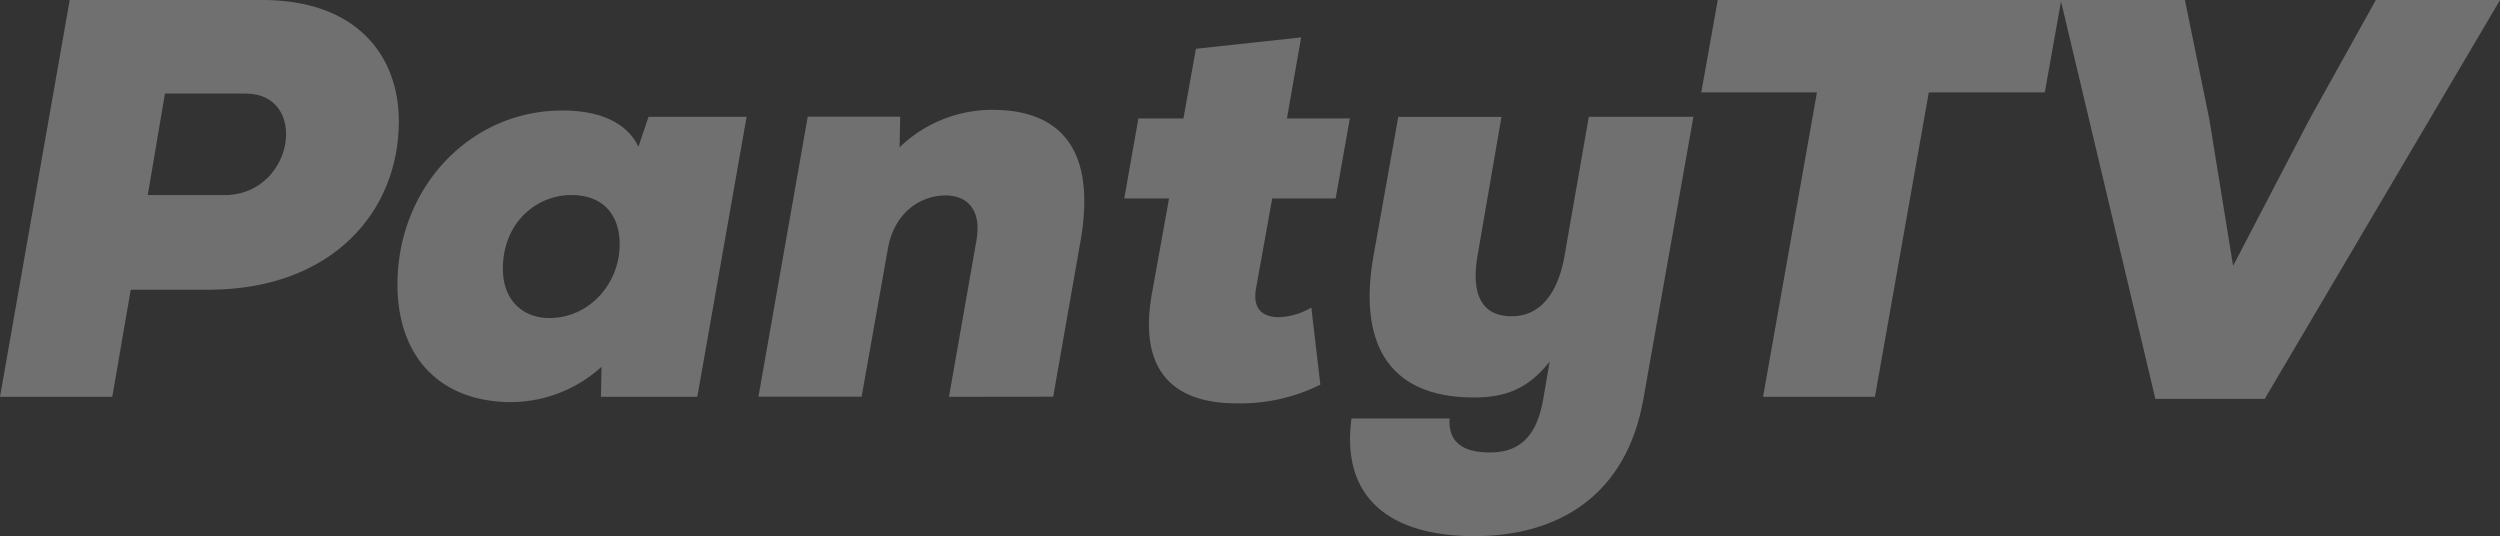 <svg xmlns="http://www.w3.org/2000/svg" viewBox="0 0 382.36 82.02"><rect x="0" y="0" width="382.36" height="82.02" fill="#333333" stroke="none"/><defs><style>.cls-1{opacity:0.3;}.cls-2{fill:#fff;}</style></defs><title>Asset 3</title><g id="Layer_2" data-name="Layer 2"><g id="Layer_1-2" data-name="Layer 1"><g id="Group_94" data-name="Group 94" class="cls-1"><path id="Path_363" data-name="Path 363" class="cls-2" d="M20,44.31,17.17,60.69H0L10.66,0H40.14C54.45,0,61,8.41,61,18.56c0,13.78-10.14,25.57-28.7,25.75Zm2.6-14.48H34.94c10.14-.61,12.23-15.52,2.6-15.52H25.23Z"/><path id="Path_364" data-name="Path 364" class="cls-2" d="M99.19,17.86h15l-7.54,42.83H91.91L92,56.1a20.72,20.72,0,0,1-15.08,5.37c-10.67-.61-16.13-7.89-16.13-17.95,0-14.74,11-26.62,25.23-26.62,6.07,0,10,2.09,11.62,5.55ZM76.91,41.1c0,4.77,3,7.54,7.11,7.54,6.06,0,10.75-5.2,10.75-11.27,0-4.6-2.6-7.54-7.37-7.54-5.46,0-10.49,4.33-10.49,11.27Z"/><path id="Path_365" data-name="Path 365" class="cls-2" d="M145.14,60.69,149.3,37c1-5.29-1.73-7.11-4.68-7.11-3.81,0-7.89,2.6-8.84,8.24l-4,22.54H116l7.54-42.83h14.14l-.09,4.68a20.44,20.44,0,0,1,14.48-5.72c9,.09,15.86,4.86,13.18,20.12l-4.17,23.75Z"/><path id="Path_366" data-name="Path 366" class="cls-2" d="M199,5.72l-2.17,12.4h9.62l-2.17,12.23h-9.7l-2.52,14c-.43,3,1.13,4.16,3.56,4.16a10.52,10.52,0,0,0,4.94-1.47l1.38,11.79a27.41,27.41,0,0,1-12.83,2.86c-8.5,0-15.43-3.9-12.83-17.34l2.52-14h-6.85l2.16-12.23H181l1.91-10.66Z"/><path id="Path_367" data-name="Path 367" class="cls-2" d="M226,39c-.87,4.77-.17,9.37,5.2,9.37s7.37-5.2,8.06-9.1L243,17.86h16L251.35,61C248.75,75.86,238.26,82,225.51,82S205.05,76.3,206.7,64h15c-.26,4.33,3,5.2,6.24,5.2,5,0,7.2-3.12,8.07-8.07l1-5.81c-3.39,4.25-6.85,5.47-11.62,5.47-13.61,0-17.52-9-15.35-21.5l3.82-21.42h15.78Z"/><path id="Path_368" data-name="Path 368" class="cls-2" d="M277.89,14.13H260.2L262.72,0h52.54l-2.52,14.13H295l-8.24,46.56H269.65Z"/><path id="Path_369" data-name="Path 369" class="cls-2" d="M346.38,61H329.65L315.17,0h19l3.73,18.21,3.64,22.45,11.7-22.45L363.37,0h19Z"/></g></g></g></svg>